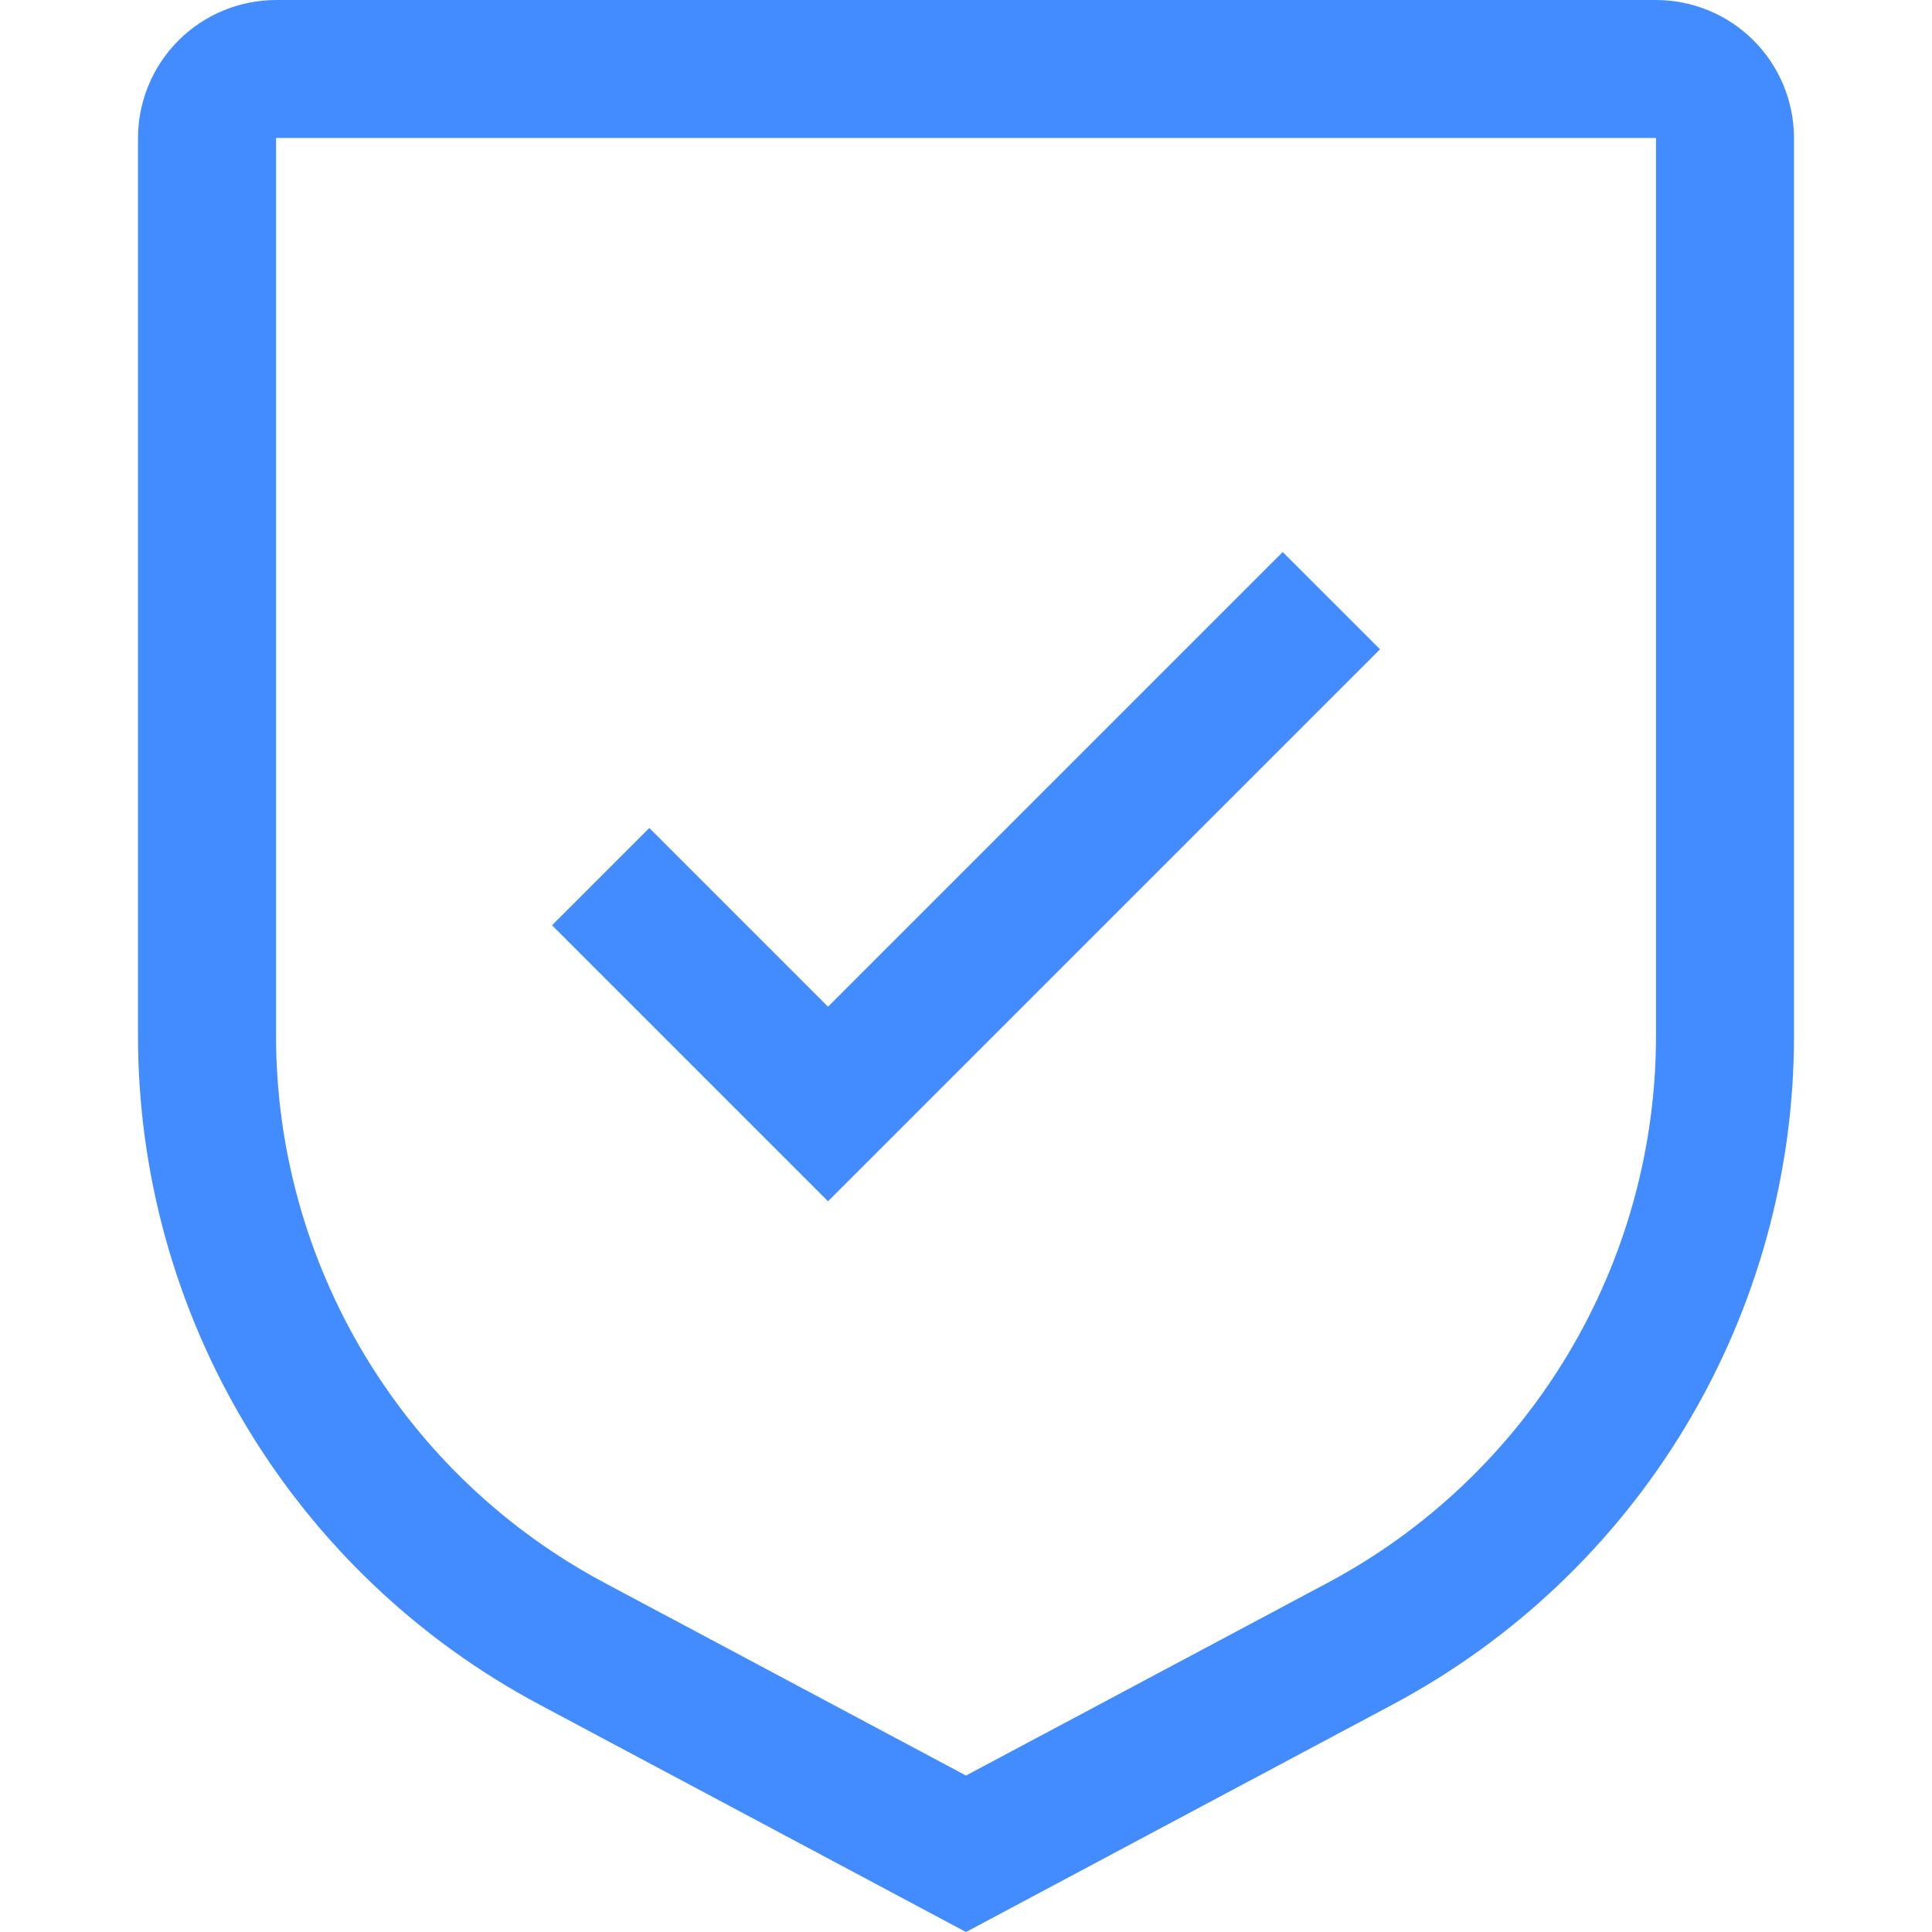 <?xml version="1.0" encoding="UTF-8"?>
<svg xmlns="http://www.w3.org/2000/svg" width="40" height="40" viewBox="0 0 40 40" fill="none">
  <path d="M17.143 20.843L13.443 17.143L11.429 19.157L17.143 24.871L28.572 13.443L26.557 11.429L17.143 20.843Z" fill="#428CFF"></path>
  <path d="M20 40L11.177 35.296C8.662 33.958 6.559 31.96 5.093 29.517C3.627 27.074 2.854 24.278 2.857 21.429V2.857C2.858 2.1 3.159 1.373 3.695 0.838C4.231 0.302 4.957 0.001 5.715 0H34.286C35.044 0.001 35.77 0.302 36.306 0.838C36.841 1.373 37.142 2.1 37.143 2.857V21.429C37.146 24.278 36.373 27.074 34.907 29.517C33.442 31.96 31.338 33.958 28.823 35.296L20 40ZM5.715 2.857V21.429C5.712 23.76 6.345 26.047 7.544 28.046C8.744 30.045 10.465 31.68 12.523 32.774L20 36.761L27.477 32.776C29.536 31.681 31.257 30.046 32.457 28.047C33.656 26.048 34.289 23.76 34.286 21.429V2.857H5.715Z" fill="#428CFF"></path>
</svg>
